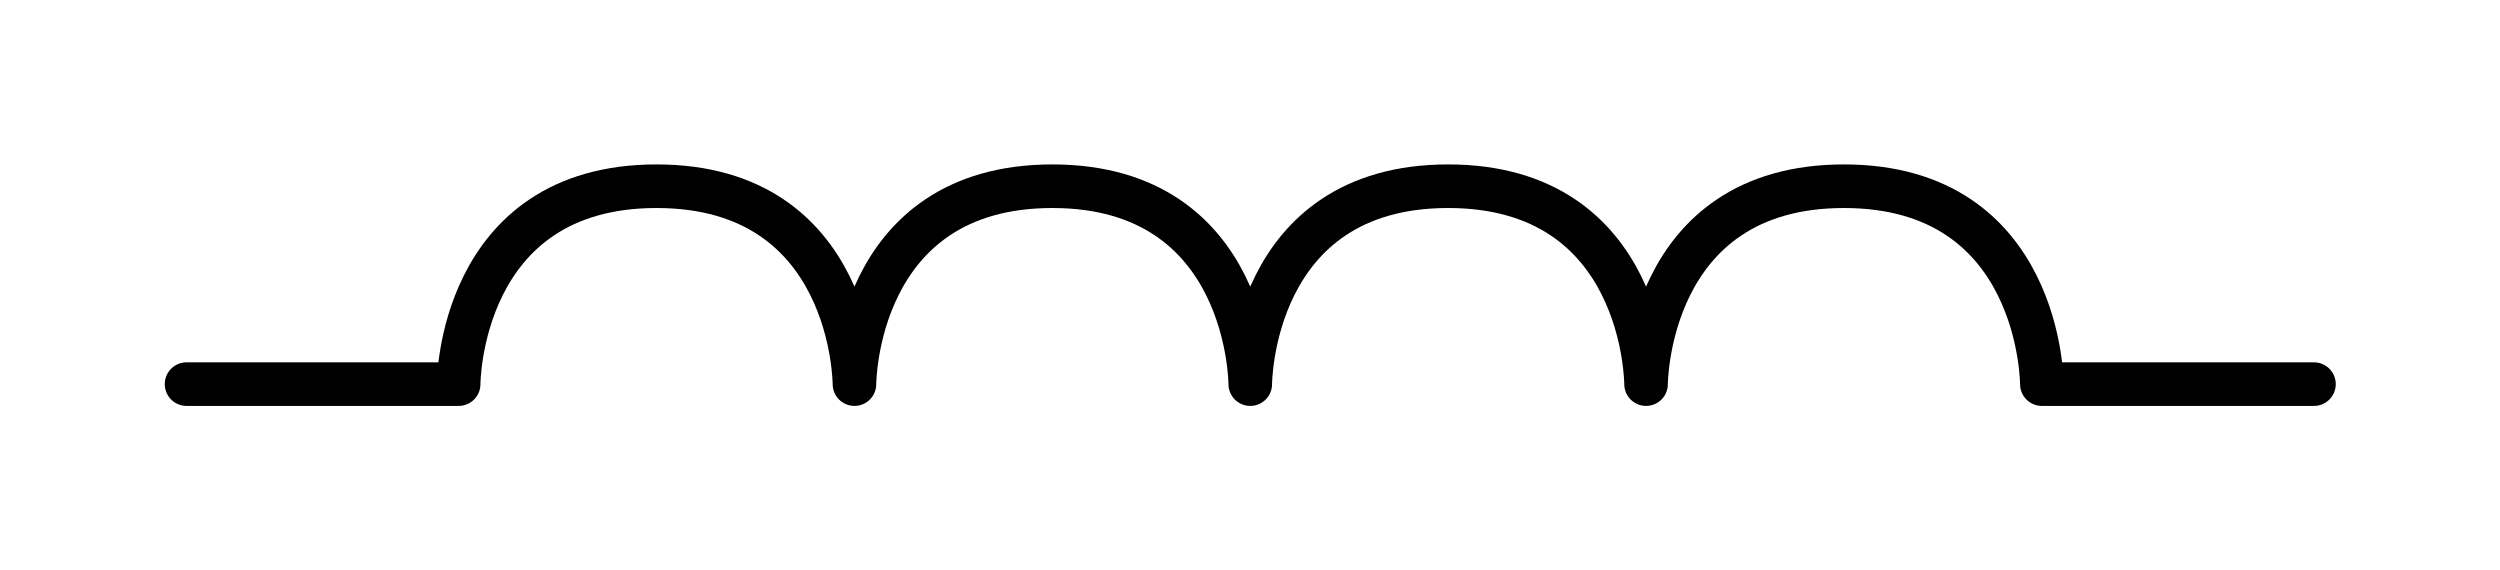 <?xml version="1.0" encoding="UTF-8" standalone="no"?>
<!-- Created with Inkscape (http://www.inkscape.org/) -->

<svg
   xmlns:dc="http://purl.org/dc/elements/1.1/"
   xmlns:cc="http://creativecommons.org/ns#"
   xmlns:rdf="http://www.w3.org/1999/02/22-rdf-syntax-ns#"
   xmlns:svg="http://www.w3.org/2000/svg"
   xmlns="http://www.w3.org/2000/svg"
   xmlns:sodipodi="http://sodipodi.sourceforge.net/DTD/sodipodi-0.dtd"
   xmlns:inkscape="http://www.inkscape.org/namespaces/inkscape"
   width="15.197mm"
   height="3.467mm"
   viewBox="0 0 15.197 3.467"
   version="1.1"
   id="svg1205"
   inkscape:version="0.92.2 5c3e80d, 2017-08-06"
   sodipodi:docname="inductor_symbol_1.svg">
  <defs
     id="defs1199" />
  <sodipodi:namedview
     id="base"
     pagecolor="#ffffff"
     bordercolor="#666666"
     borderopacity="1.0"
     inkscape:pageopacity="0.0"
     inkscape:pageshadow="2"
     inkscape:zoom="0.35"
     inkscape:cx="-322.71013"
     inkscape:cy="-36.304813"
     inkscape:document-units="mm"
     inkscape:current-layer="layer1"
     showgrid="false"
     fit-margin-top="1"
     fit-margin-left="1"
     fit-margin-bottom="1"
     fit-margin-right="1"
     inkscape:window-width="1280"
     inkscape:window-height="687"
     inkscape:window-x="0"
     inkscape:window-y="1"
     inkscape:window-maximized="1" />
  <g
     inkscape:label="Layer 1"
     inkscape:groupmode="layer"
     id="layer1"
     transform="translate(-51.366,-135.76)">
    <path
       inkscape:connector-curvature="0"
       sodipodi:nodetypes="ccscscscscc"
       id="path1318"
       d="m 52.5,138.095 h 1.654 c 0,0 0,-1.203 1.203,-1.203 1.203,0 1.203,1.203 1.203,1.203 0,0 0,-1.203 1.203,-1.203 1.203,0 1.203,1.203 1.203,1.203 0,0 0,-1.203 1.203,-1.203 1.203,0 1.203,1.203 1.203,1.203 0,0 0,-1.203 1.203,-1.203 1.203,0 1.203,1.203 1.203,1.203 h 1.654"
       style="fill:none;stroke:#000000;stroke-width:0.265;stroke-linecap:round;stroke-linejoin:round;stroke-miterlimit:4;stroke-dasharray:none;stroke-opacity:1" />
  </g>
</svg>
